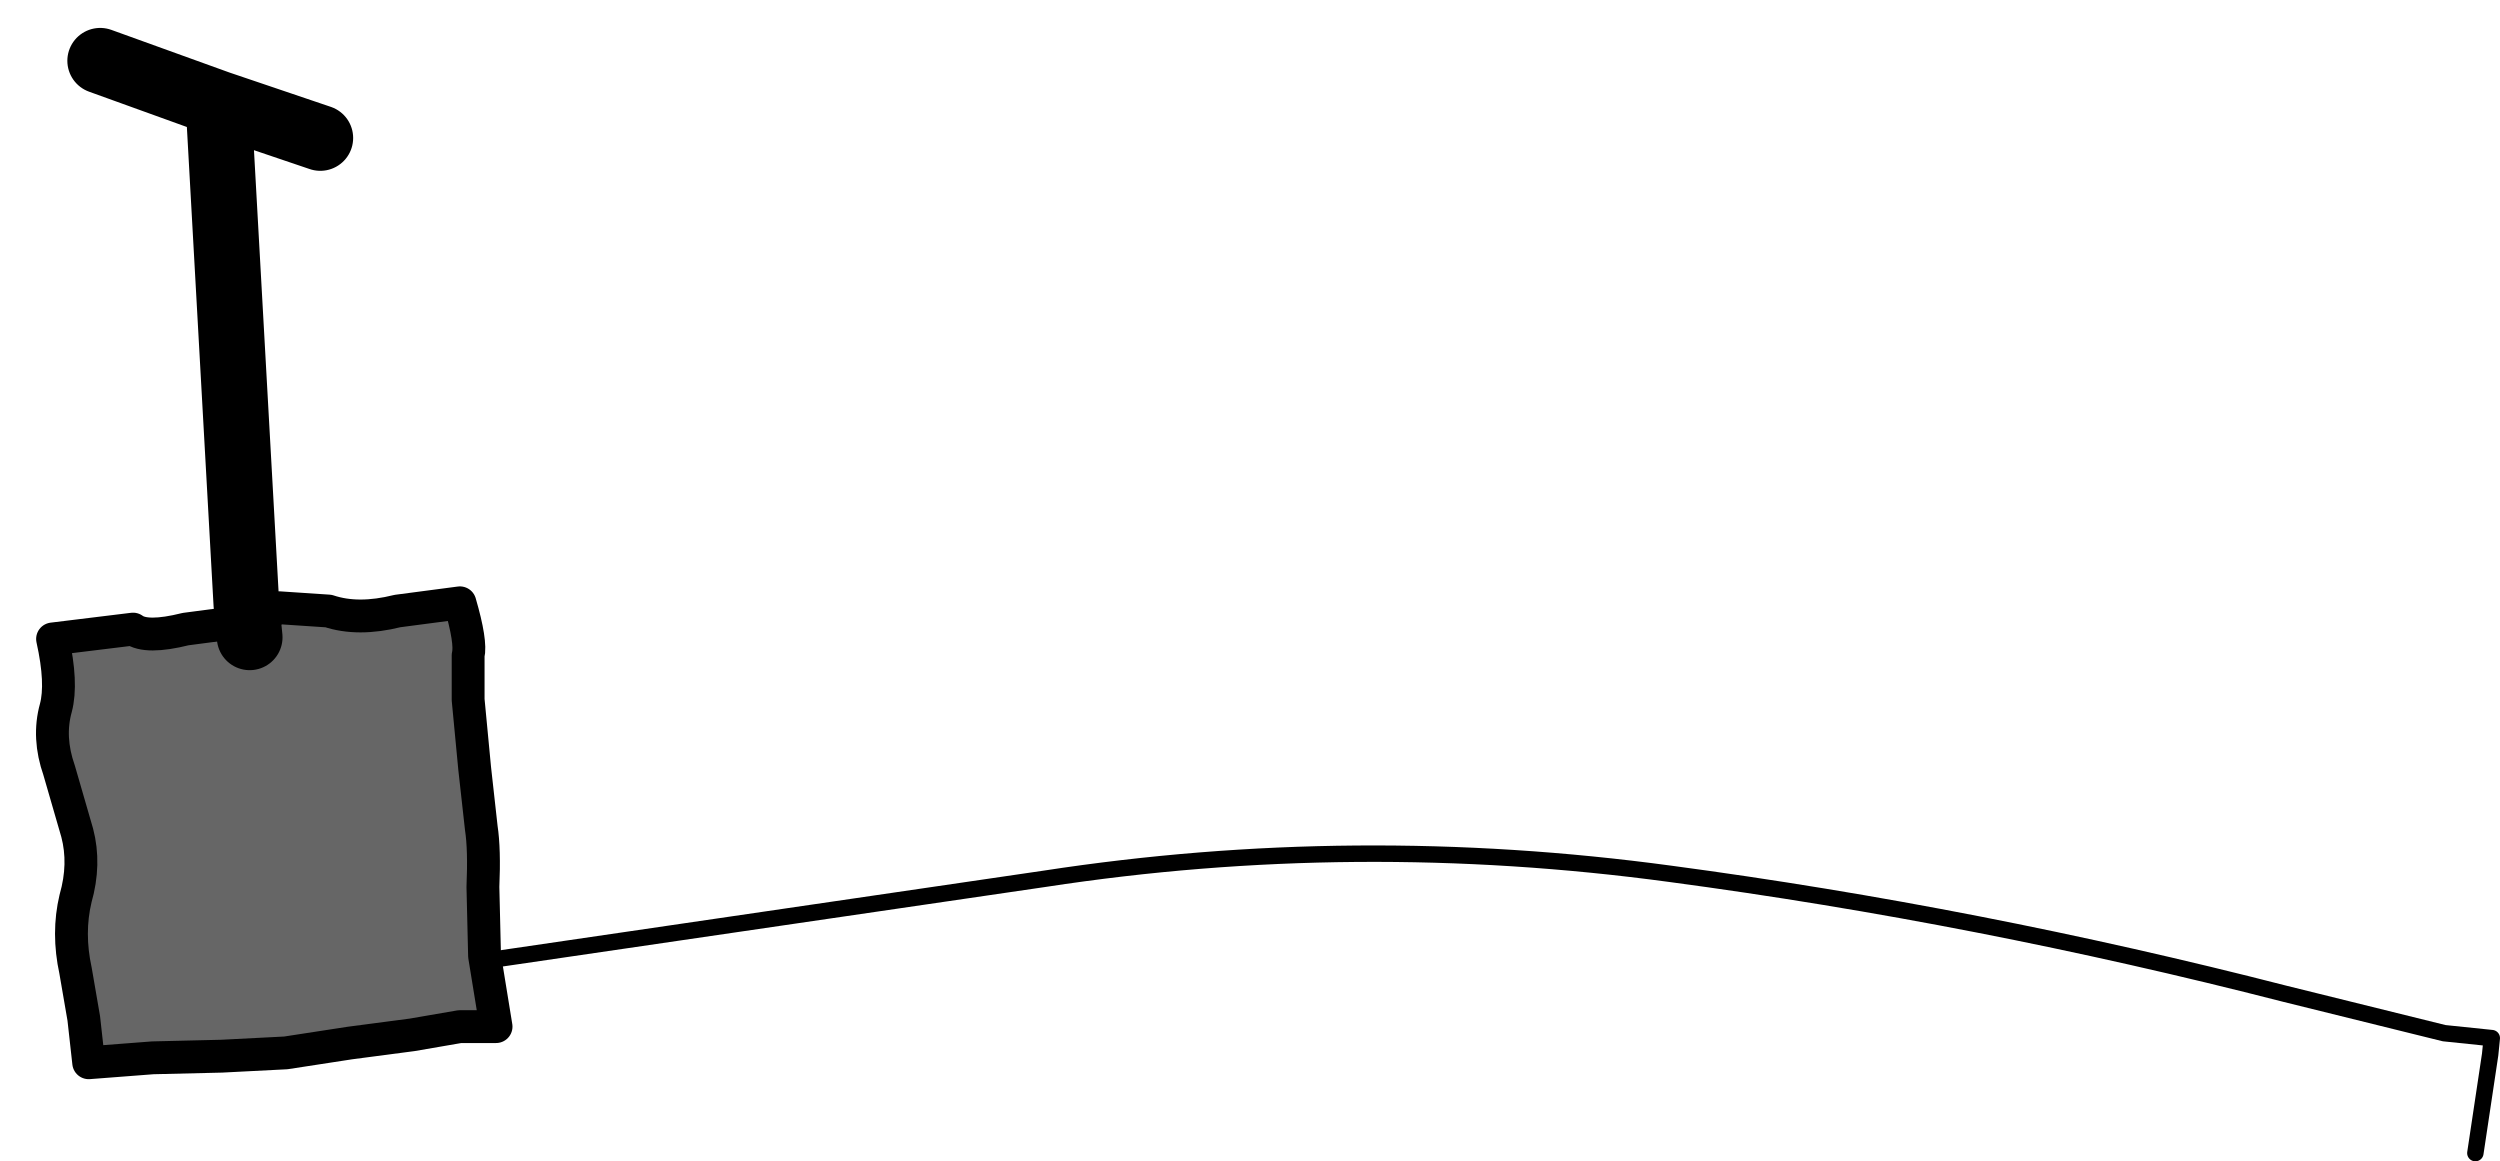 <?xml version="1.0" encoding="UTF-8" standalone="no"?>
<svg xmlns:xlink="http://www.w3.org/1999/xlink" height="35.35px" width="76.1px" xmlns="http://www.w3.org/2000/svg">
  <g transform="matrix(1.0, 0.0, 0.0, 1.0, 28.85, 59.6)">
    <path d="M-16.5 -30.0 L2.95 -32.85 Q12.4 -34.3 22.0 -33.0 31.35 -31.75 40.7 -29.35 L45.55 -28.15 47.0 -28.0 46.95 -27.5 46.5 -24.5" fill="none" stroke="#000000" stroke-linecap="round" stroke-linejoin="round" stroke-width="0.5"/>
    <path d="M-14.85 -41.25 L-13.75 -28.35 -26.15 -27.25 -27.25 -40.15 -21.3 -40.7 -14.85 -41.25 M-21.25 -40.2 L-21.3 -40.7 -21.25 -40.2" fill="#666666" fill-rule="evenodd" stroke="none"/>
    <path d="M-21.3 -40.7 L-21.25 -40.2 M-25.8 -57.75 L-22.2 -56.45 -19.1 -55.4 M-22.2 -56.45 L-21.35 -41.2" fill="none" stroke="#000000" stroke-linecap="round" stroke-linejoin="round" stroke-width="2.0"/>
    <path d="M-26.55 -30.05 L-26.3 -28.6 -26.15 -27.25 -24.2 -27.4 -22.1 -27.45 -20.15 -27.55 -18.2 -27.85 -16.3 -28.1 -14.85 -28.35 -13.75 -28.35 -14.1 -30.5 -14.15 -32.6 Q-14.1 -33.75 -14.2 -34.4 L-14.4 -36.2 -14.6 -38.3 -14.6 -39.65 Q-14.5 -40.05 -14.85 -41.25 L-16.75 -41.0 Q-17.95 -40.7 -18.85 -41.0 L-20.35 -41.1 -21.3 -40.7 -23.2 -40.45 Q-24.4 -40.15 -24.8 -40.45 L-27.25 -40.15 Q-26.95 -38.8 -27.15 -38.05 -27.4 -37.15 -27.05 -36.15 L-26.5 -34.25 Q-26.25 -33.3 -26.55 -32.25 -26.8 -31.2 -26.55 -30.05 Z" fill="none" stroke="#000000" stroke-linecap="round" stroke-linejoin="round" stroke-width="1.0"/>
  </g>
</svg>
